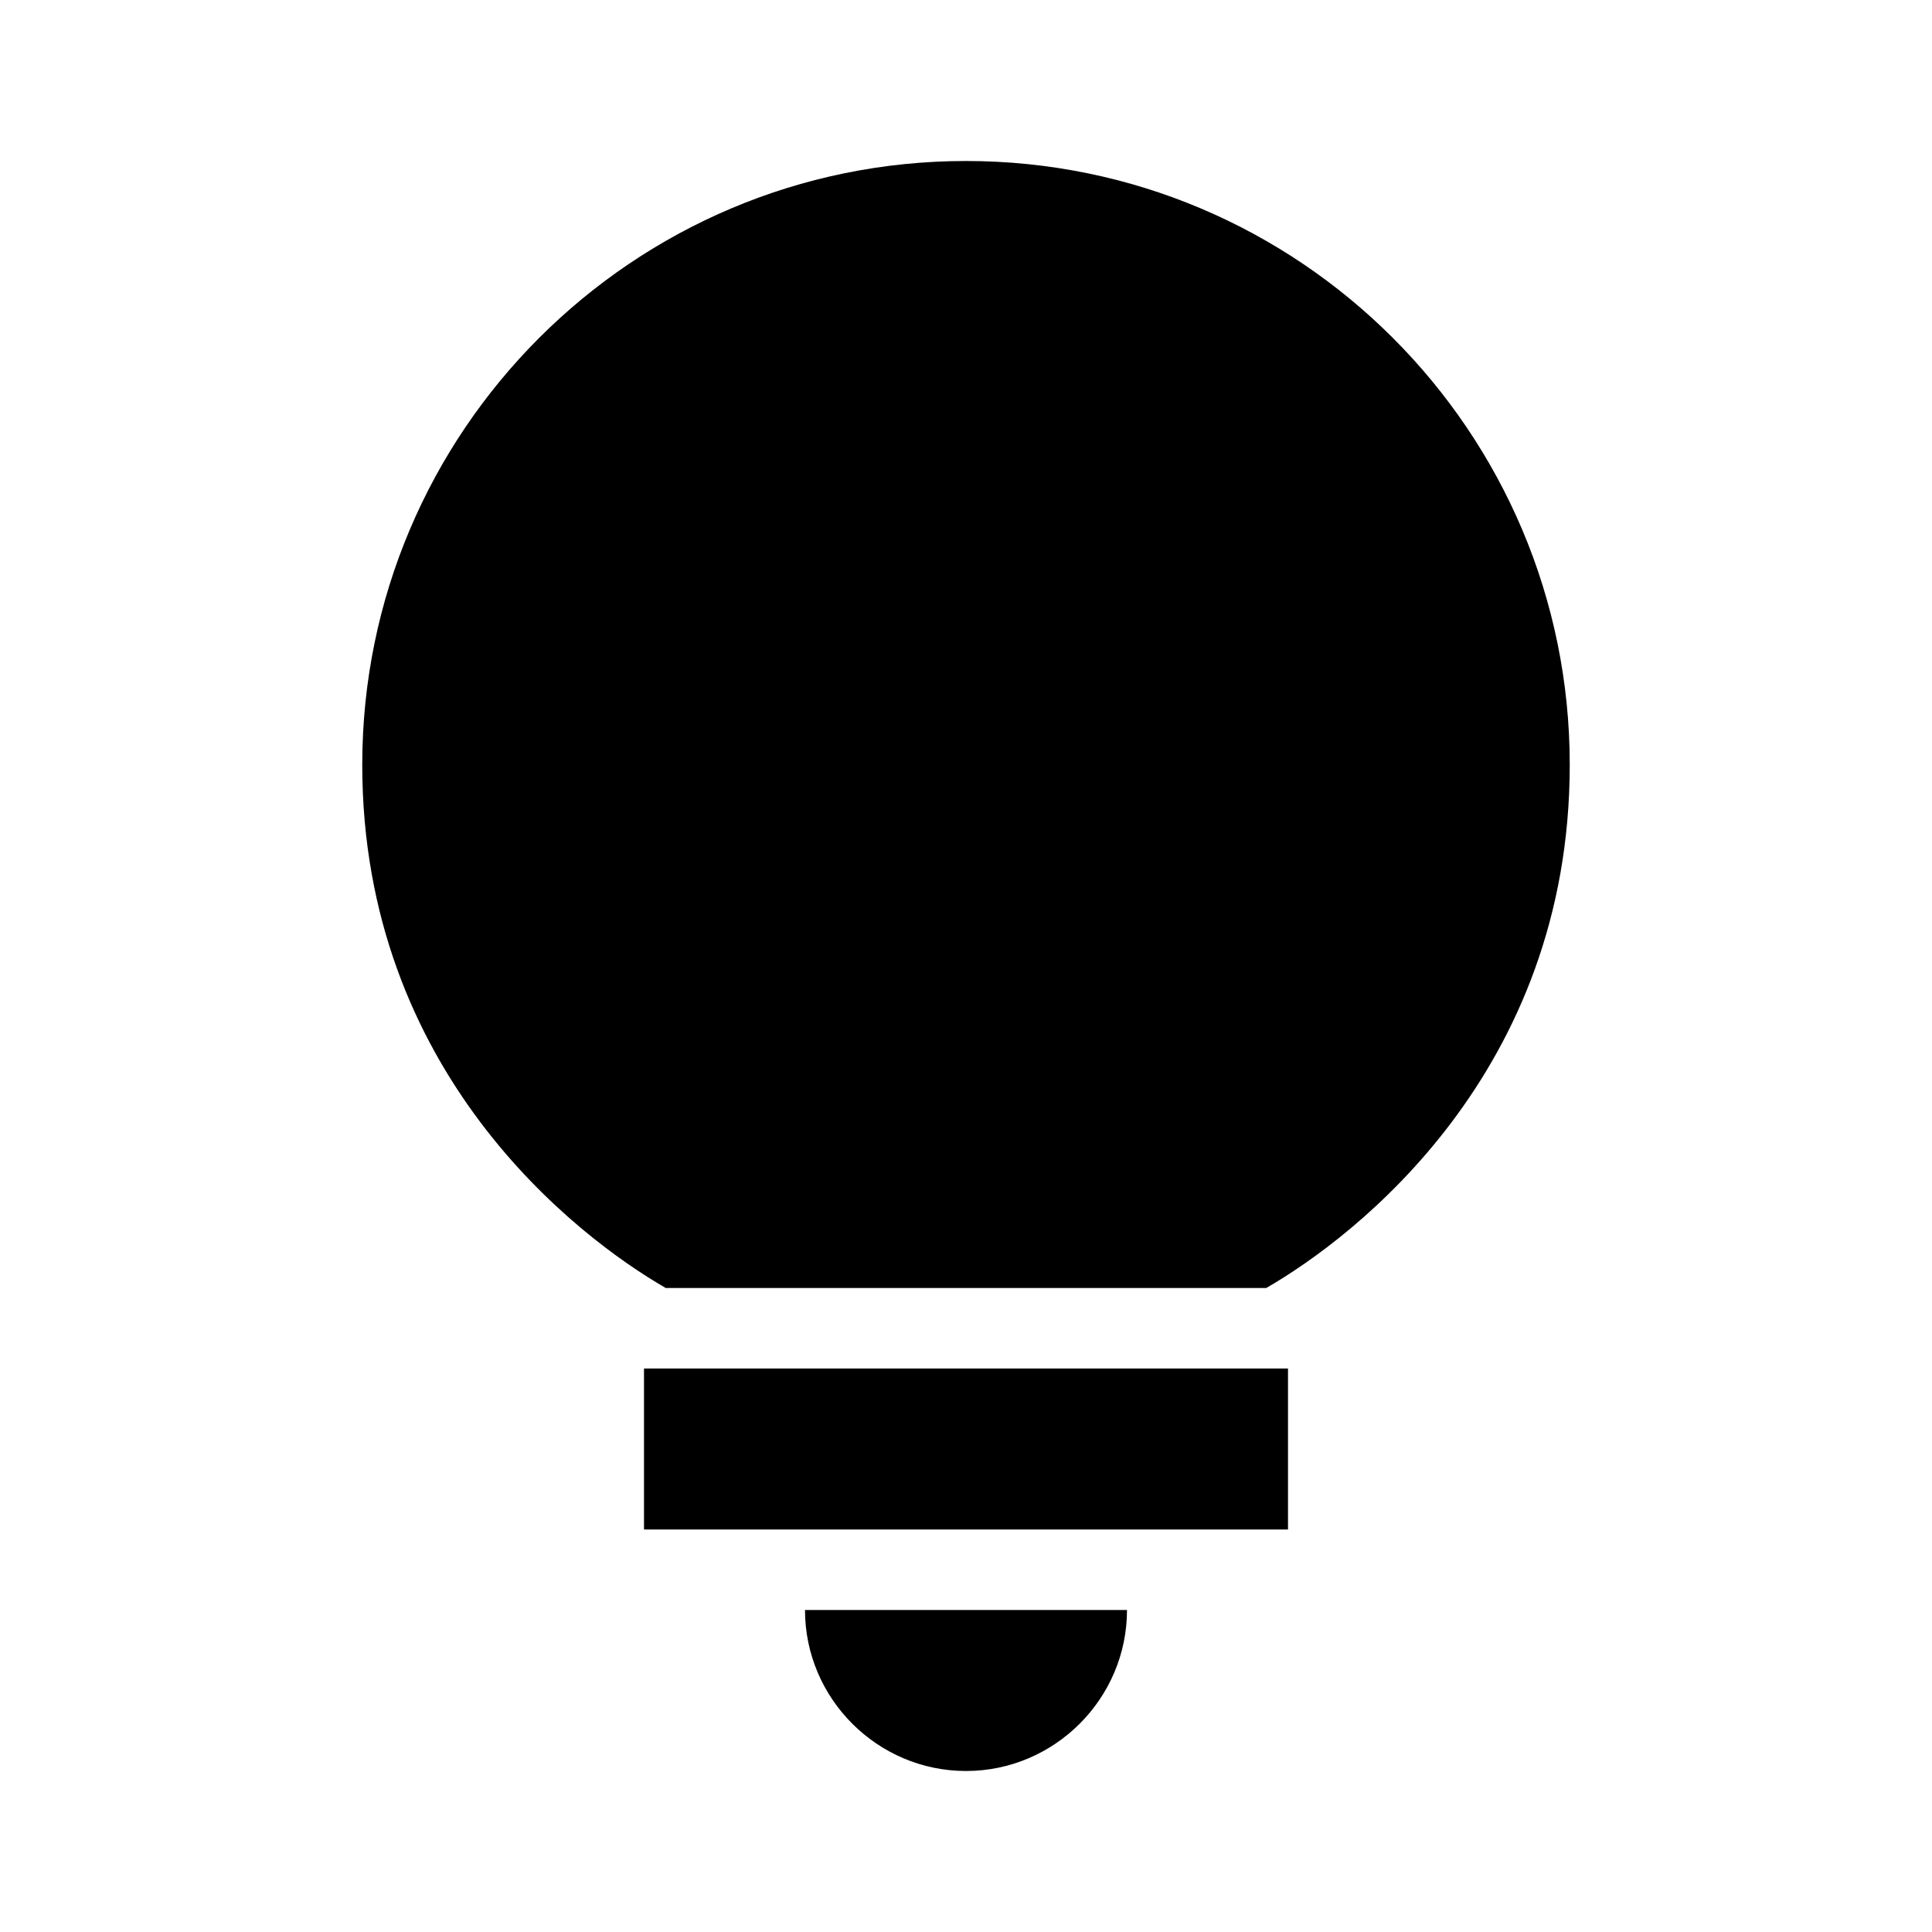 <svg xmlns="http://www.w3.org/2000/svg" enable-background="new 0 0 24 24" viewBox="0 0 24 24" fill="currentColor"><g><path d="M0,0h24v24H0V0z" fill="none"/></g><g><g><g><path d="M12,22c1.1,0,2-0.9,2-2h-4C10,21.1,10.9,22,12,22z"/></g><g><rect height="2" width="8" x="8" y="17"/></g><g><path d="M12,2C7.86,2,4.5,5.36,4.5,9.5c0,3.82,2.66,5.86,3.77,6.5h7.46c1.11-0.64,3.77-2.68,3.77-6.5C19.5,5.36,16.14,2,12,2z"/></g></g></g></svg>